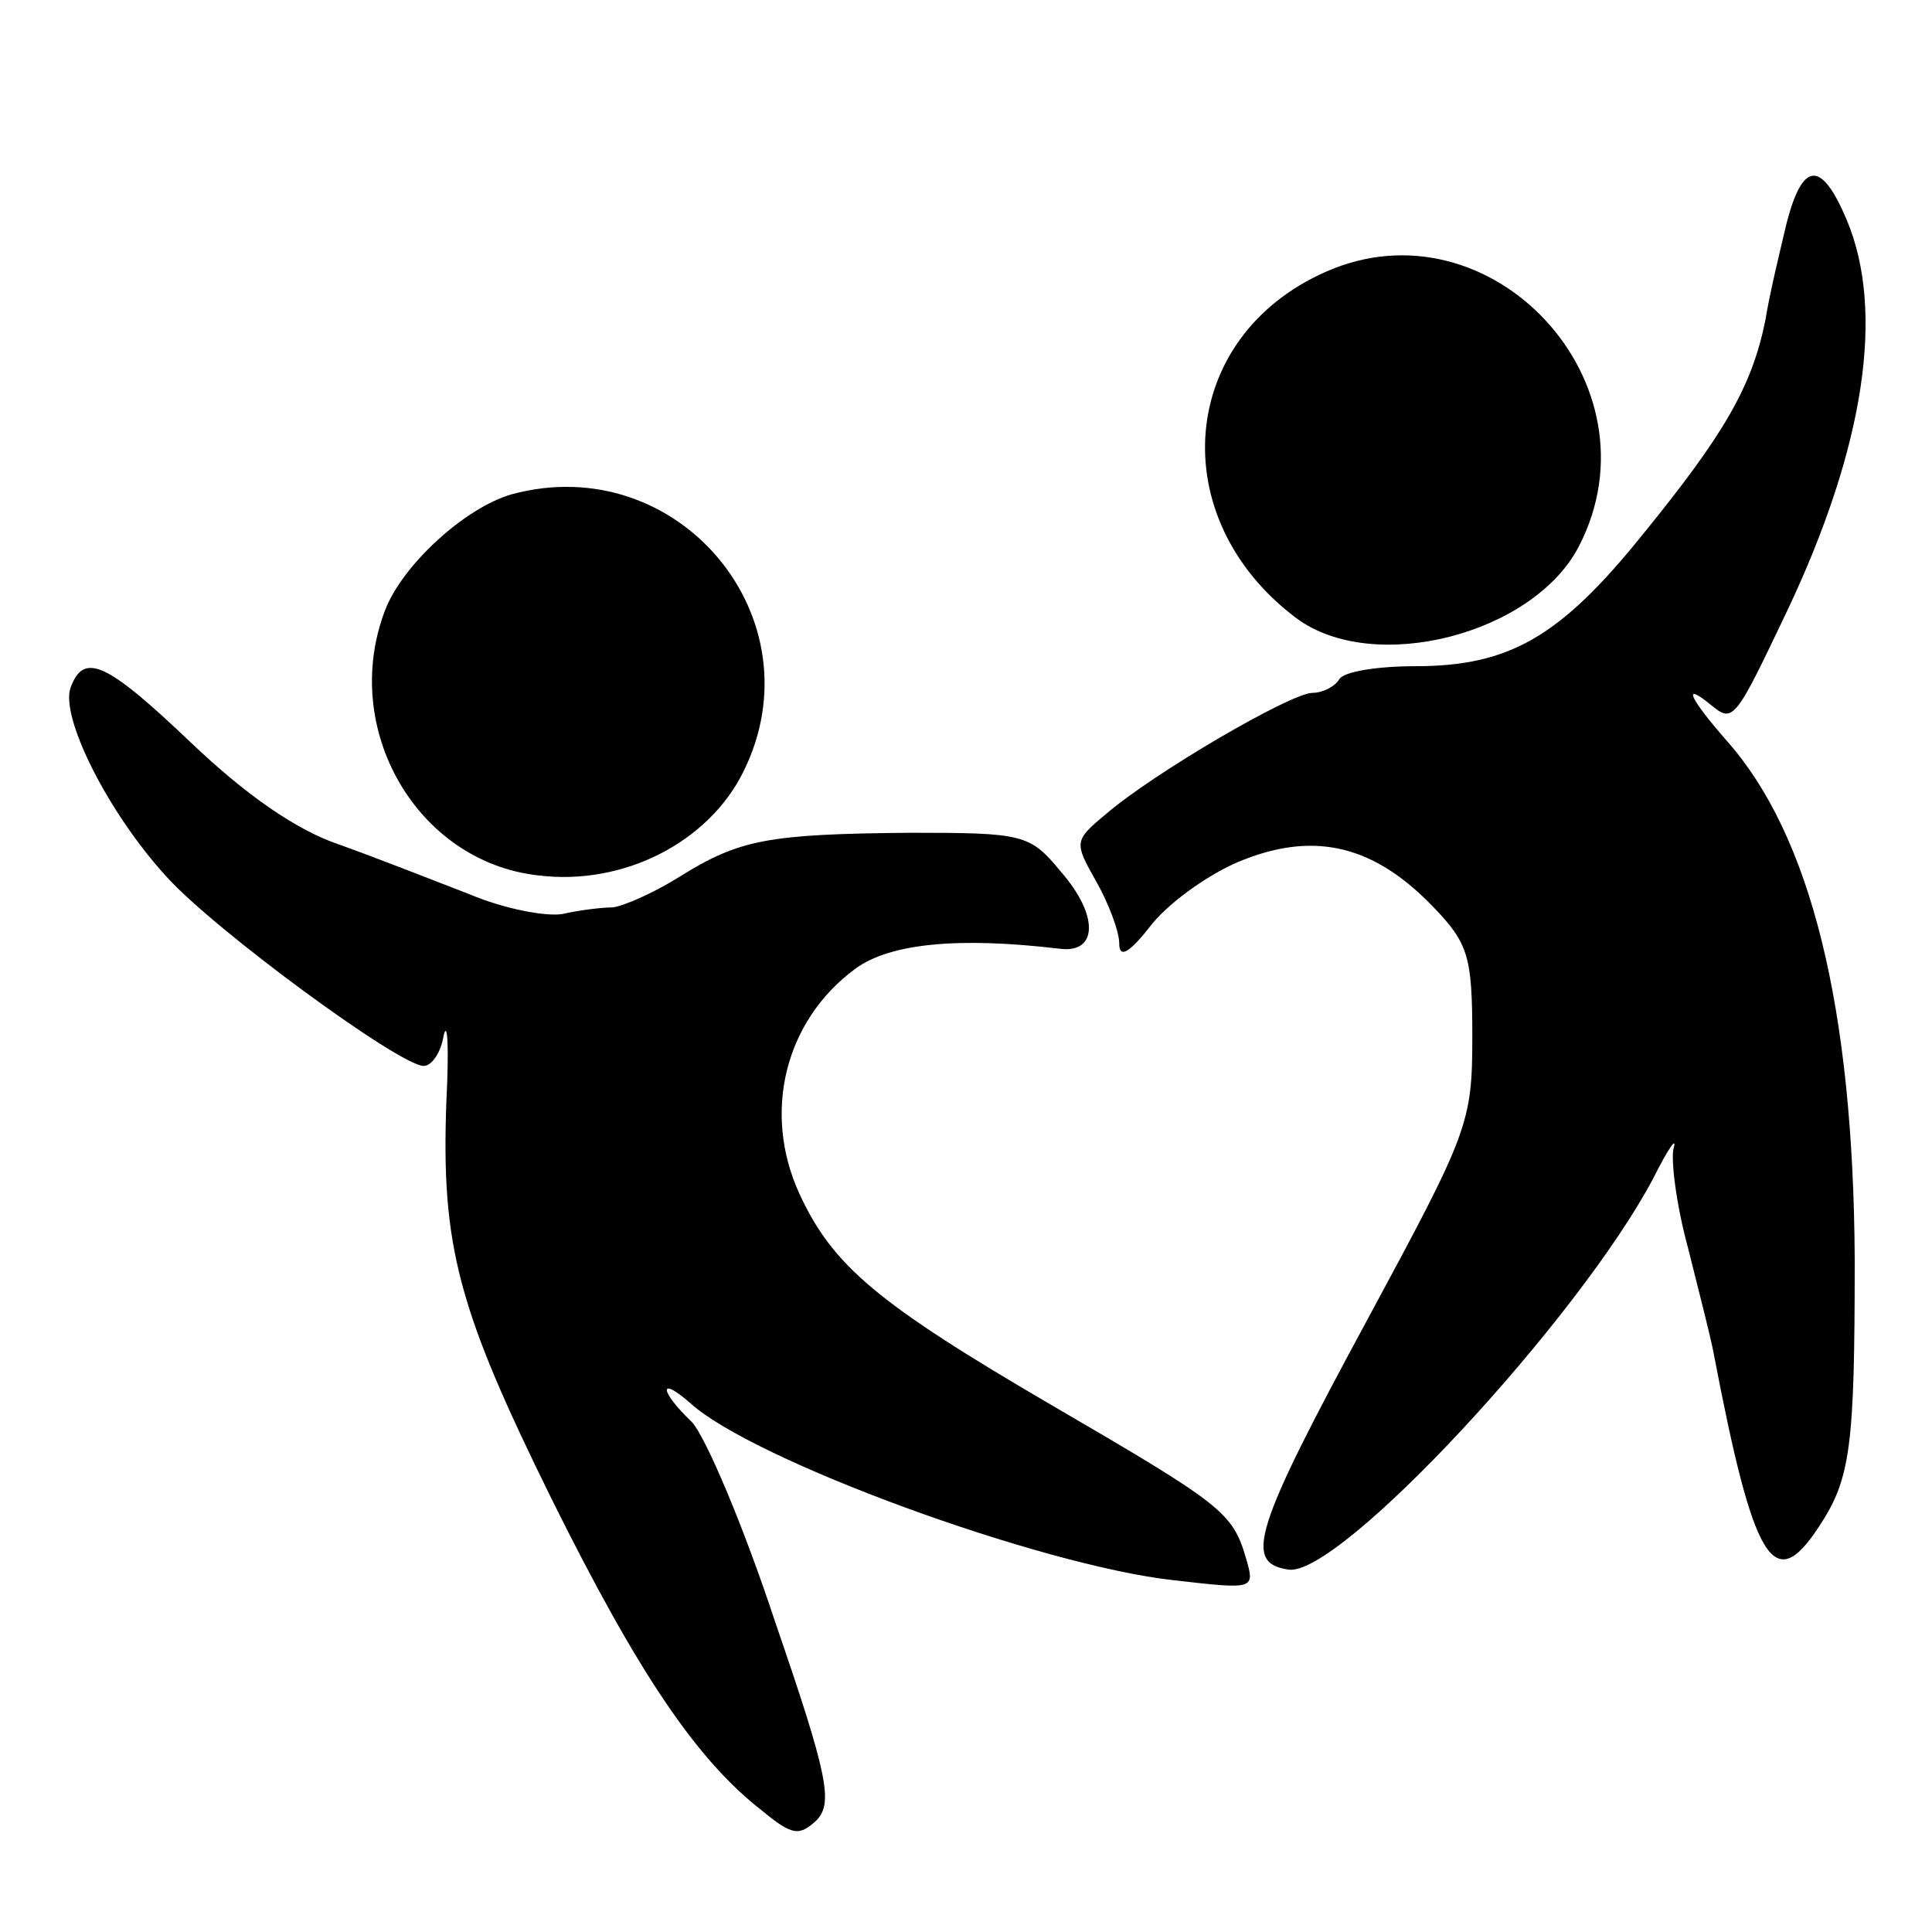 <?xml version="1.0" standalone="no"?>
<!DOCTYPE svg PUBLIC "-//W3C//DTD SVG 20010904//EN"
 "http://www.w3.org/TR/2001/REC-SVG-20010904/DTD/svg10.dtd">
<svg version="1.0" xmlns="http://www.w3.org/2000/svg"
 width="145pt" height="145pt" viewBox="0 0 145 145"
 preserveAspectRatio="xMidYMid meet">
<g transform="translate(0,145) scale(0.1,-0.1)"
fill="#000000" stroke="none">
<path d="M1341 1283 c-5 -21 -13 -54 -16 -73 -10 -50 -31 -86 -92 -161 -62
-77 -100 -99 -171 -99 -28 0 -54 -4 -57 -10 -3 -5 -12 -10 -20 -10 -16 0 -119
-60 -155 -91 -24 -20 -24 -21 -7 -51 9 -16 17 -37 17 -46 0 -12 8 -7 25 15 14
17 45 39 69 48 54 21 98 10 142 -36 26 -27 29 -37 29 -97 0 -65 -3 -72 -78
-211 -86 -159 -94 -184 -60 -189 38 -6 218 188 274 294 11 22 18 32 15 22 -2
-9 2 -42 11 -75 8 -32 17 -67 19 -78 30 -157 45 -183 79 -131 24 36 27 60 27
201 -1 189 -33 318 -96 389 -28 32 -34 45 -12 27 17 -14 18 -12 58 72 57 121
73 223 44 292 -19 45 -33 44 -45 -2z"/>
<path d="M995 1246 c-111 -49 -122 -185 -22 -260 58 -43 178 -12 212 54 63
122 -66 261 -190 206z"/>
<path d="M384 1079 c-35 -10 -82 -53 -95 -87 -34 -89 24 -189 115 -199 64 -8
128 25 154 78 57 115 -49 242 -174 208z"/>
<path d="M53 934 c-8 -22 28 -94 72 -142 36 -40 175 -142 193 -142 6 0 13 10
15 23 3 12 4 -10 2 -50 -4 -109 9 -156 79 -298 65 -131 109 -196 158 -234 23
-19 28 -19 41 -7 12 13 9 32 -31 148 -24 73 -53 141 -63 151 -24 23 -25 35 -1
14 47 -43 263 -122 363 -133 61 -7 61 -7 54 17 -10 34 -18 40 -145 114 -132
77 -165 105 -190 159 -28 61 -11 130 42 169 26 19 77 24 153 15 29 -4 30 25 1
58 -23 28 -28 29 -113 29 -107 -1 -128 -5 -173 -33 -19 -12 -42 -22 -50 -23
-8 0 -25 -2 -38 -5 -13 -2 -44 4 -70 15 -26 10 -69 27 -97 37 -33 11 -71 38
-111 76 -64 61 -81 69 -91 42z"/>
</g>
</svg>
